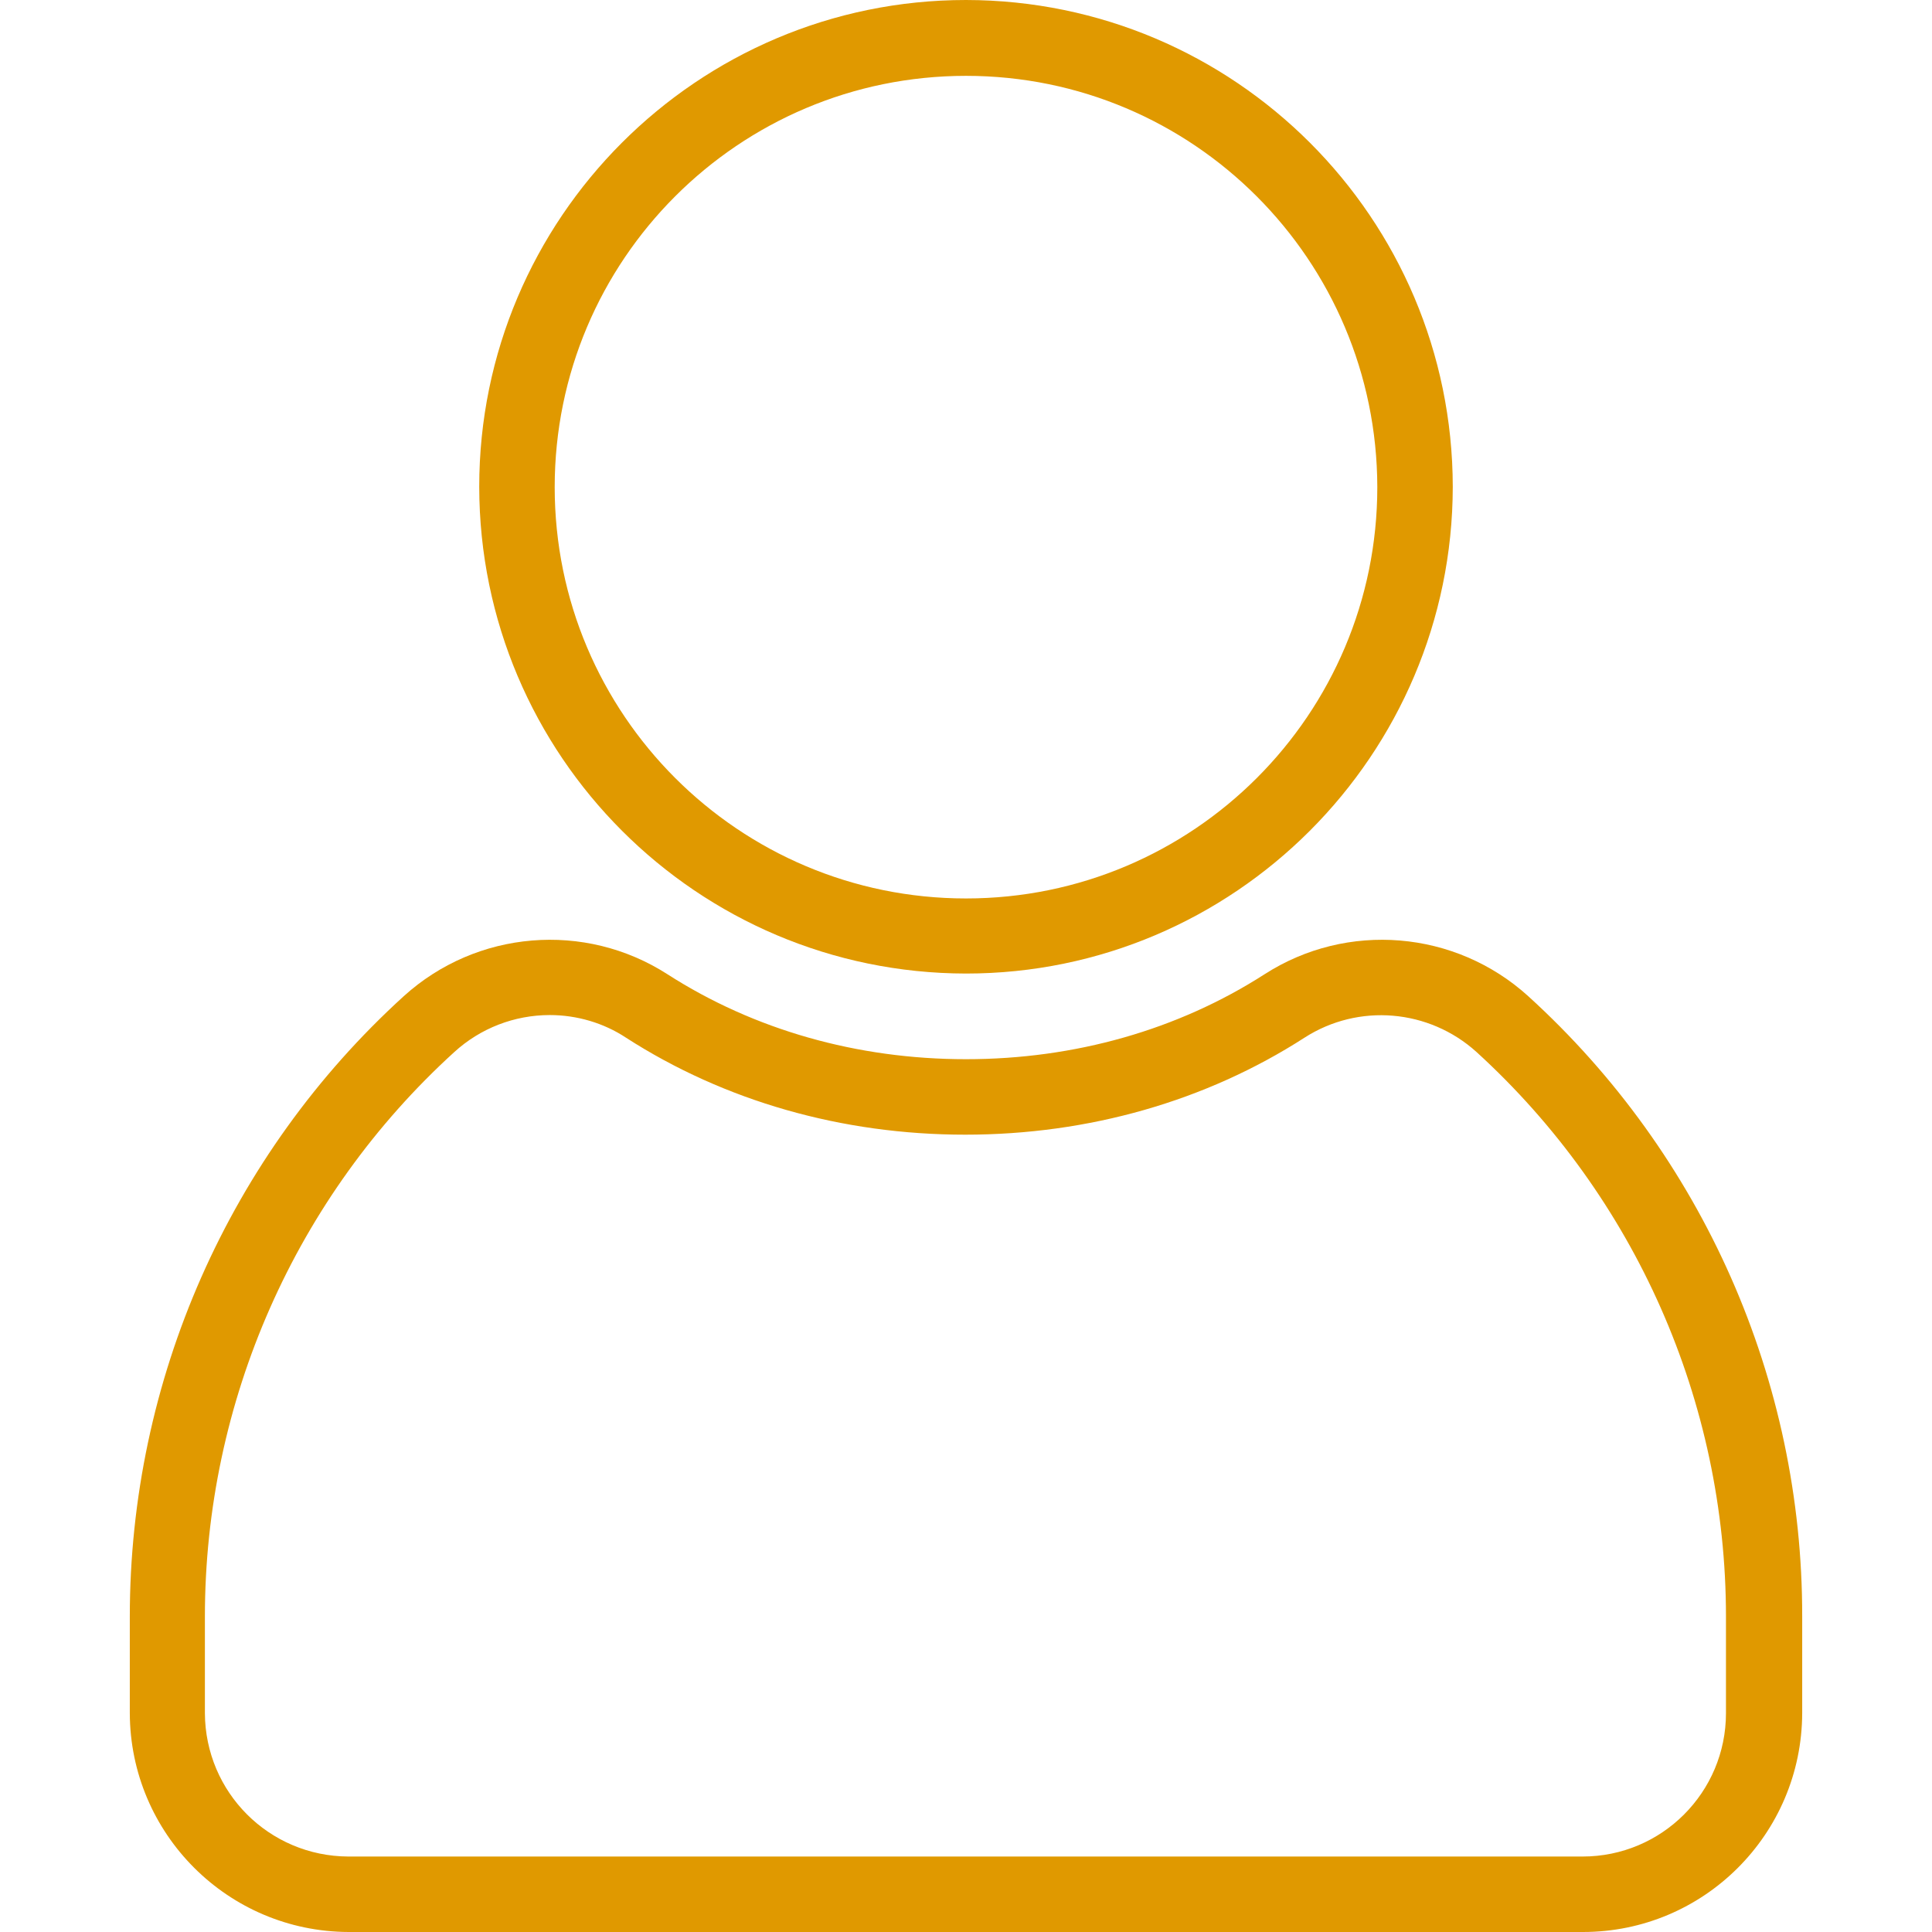 <?xml version="1.0" encoding="UTF-8"?> <svg xmlns="http://www.w3.org/2000/svg" xmlns:xlink="http://www.w3.org/1999/xlink" version="1.1" width="512" height="512" x="0" y="0" viewBox="0 0 512 512" style="enable-background:new 0 0 512 512" xml:space="preserve" class=""><g><path d="M419.5 512H92.4c-32-.1-57.9-26-58-58v-25.6c0-62.6 26.3-122.3 72.6-164.4 19.3-17.5 48-19.9 69.9-5.8 22.9 14.7 50.2 22.5 79.1 22.5s56.2-7.8 79.1-22.5c21.9-14.1 50.6-11.7 69.9 5.8 46.3 42.1 72.7 101.8 72.6 164.4V454c-.1 32.1-26.1 58-58.1 58zM145.7 269c-9.4 0-18.4 3.5-25.3 9.8-42.1 38.3-66.1 92.7-66.1 149.6V454c.1 21 17 37.9 38 38h327.1c21 0 38-17 38-38v-25.6c0-56.9-24-111.2-66.1-149.6-12.6-11.4-31.3-13-45.6-3.8-26.1 16.8-57.2 25.7-89.9 25.7s-63.8-8.9-89.9-25.7c-5.9-3.9-13-6-20.2-6z" fill="#e09900" opacity="1" data-original="#000000" class=""></path><path d="M256 258c-71.2-.1-128.9-57.8-129-129C127 57.9 184.8 0 256 0c71.2.1 128.9 57.8 129 129-.1 71.1-57.9 129-129 129zm0-237.9c-60.2 0-109 48.8-109 109s48.8 109 109 109 109-48.8 109-109c-.1-60.2-48.8-109-109-109z" fill="#e09900" opacity="1" data-original="#000000" class=""></path></g></svg> 
